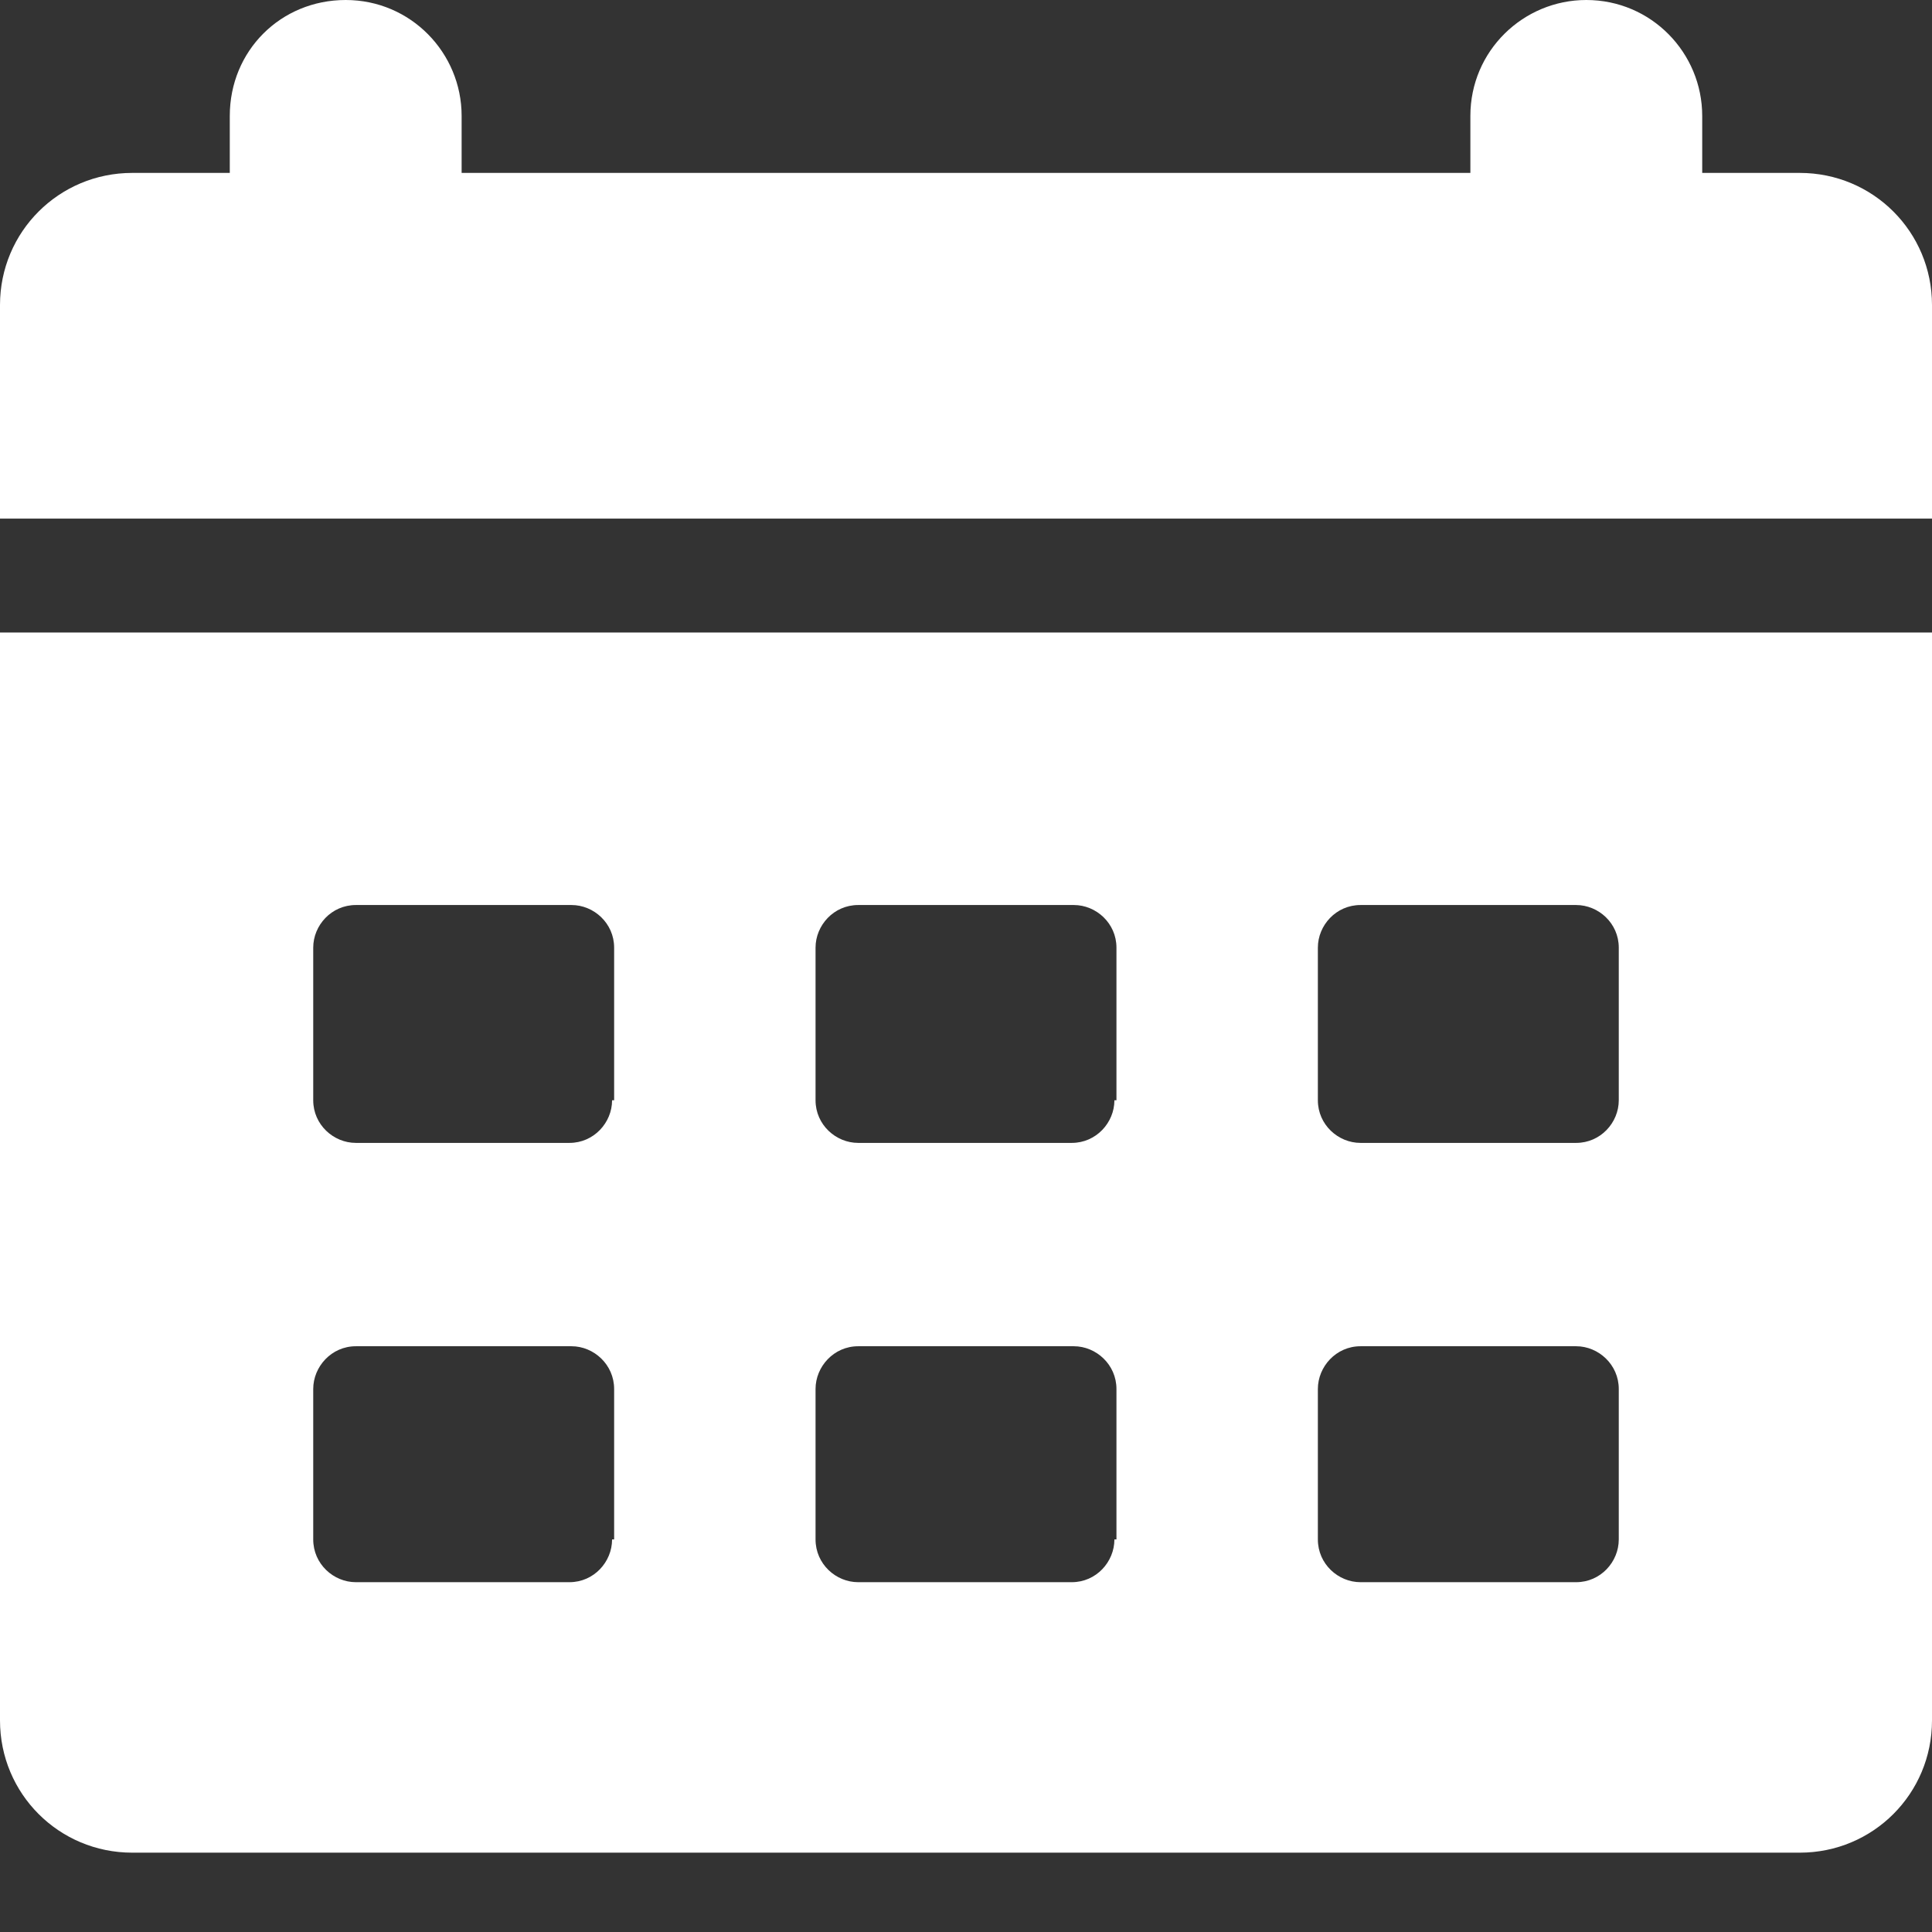 <?xml version="1.0" encoding="utf-8"?>
<svg xmlns="http://www.w3.org/2000/svg" width="16" height="16" viewBox="0 0 16 16" fill="none">
<rect x="0" y="0" width="16" height="16" fill="#333333" stroke="none"/>
<path d="M0 5.238V14.248C0 14.855 0.488 15.343 1.095 15.343H14.905C15.512 15.343 16 14.855 16 14.248V5.238H0ZM5.069 12.749C5.069 12.935 4.918 13.103 4.716 13.103H2.947C2.762 13.103 2.594 12.952 2.594 12.749V11.503C2.594 11.318 2.745 11.149 2.947 11.149H4.733C4.918 11.149 5.086 11.301 5.086 11.503V12.749H5.069ZM5.069 9.112C5.069 9.297 4.918 9.465 4.716 9.465H2.947C2.762 9.465 2.594 9.314 2.594 9.112V7.848C2.594 7.663 2.745 7.495 2.947 7.495H4.733C4.918 7.495 5.086 7.646 5.086 7.848V9.112H5.069ZM9.229 12.749C9.229 12.935 9.078 13.103 8.876 13.103H7.107C6.922 13.103 6.754 12.952 6.754 12.749V11.503C6.754 11.318 6.905 11.149 7.107 11.149H8.893C9.078 11.149 9.246 11.301 9.246 11.503V12.749H9.229ZM9.229 9.112C9.229 9.297 9.078 9.465 8.876 9.465H7.107C6.922 9.465 6.754 9.314 6.754 9.112V7.848C6.754 7.663 6.905 7.495 7.107 7.495H8.893C9.078 7.495 9.246 7.646 9.246 7.848V9.112H9.229ZM13.406 12.749C13.406 12.935 13.255 13.103 13.053 13.103H11.267C11.082 13.103 10.914 12.952 10.914 12.749V11.503C10.914 11.318 11.065 11.149 11.267 11.149H13.053C13.238 11.149 13.406 11.301 13.406 11.503V12.749ZM13.406 9.112C13.406 9.297 13.255 9.465 13.053 9.465H11.267C11.082 9.465 10.914 9.314 10.914 9.112V7.848C10.914 7.663 11.065 7.495 11.267 7.495H13.053C13.238 7.495 13.406 7.646 13.406 7.848V9.112Z" fill="white"/>
<path d="M16 2.526C16 1.92 15.512 1.432 14.905 1.432H14.097V0.96C14.097 0.438 13.676 0 13.137 0C12.615 0 12.177 0.421 12.177 0.96V1.432H3.823V0.96C3.823 0.438 3.402 0 2.863 0C2.324 0 1.903 0.421 1.903 0.96V1.432H1.095C0.488 1.432 0 1.92 0 2.526V4.295H16V2.526Z" fill="white"/>
</svg>